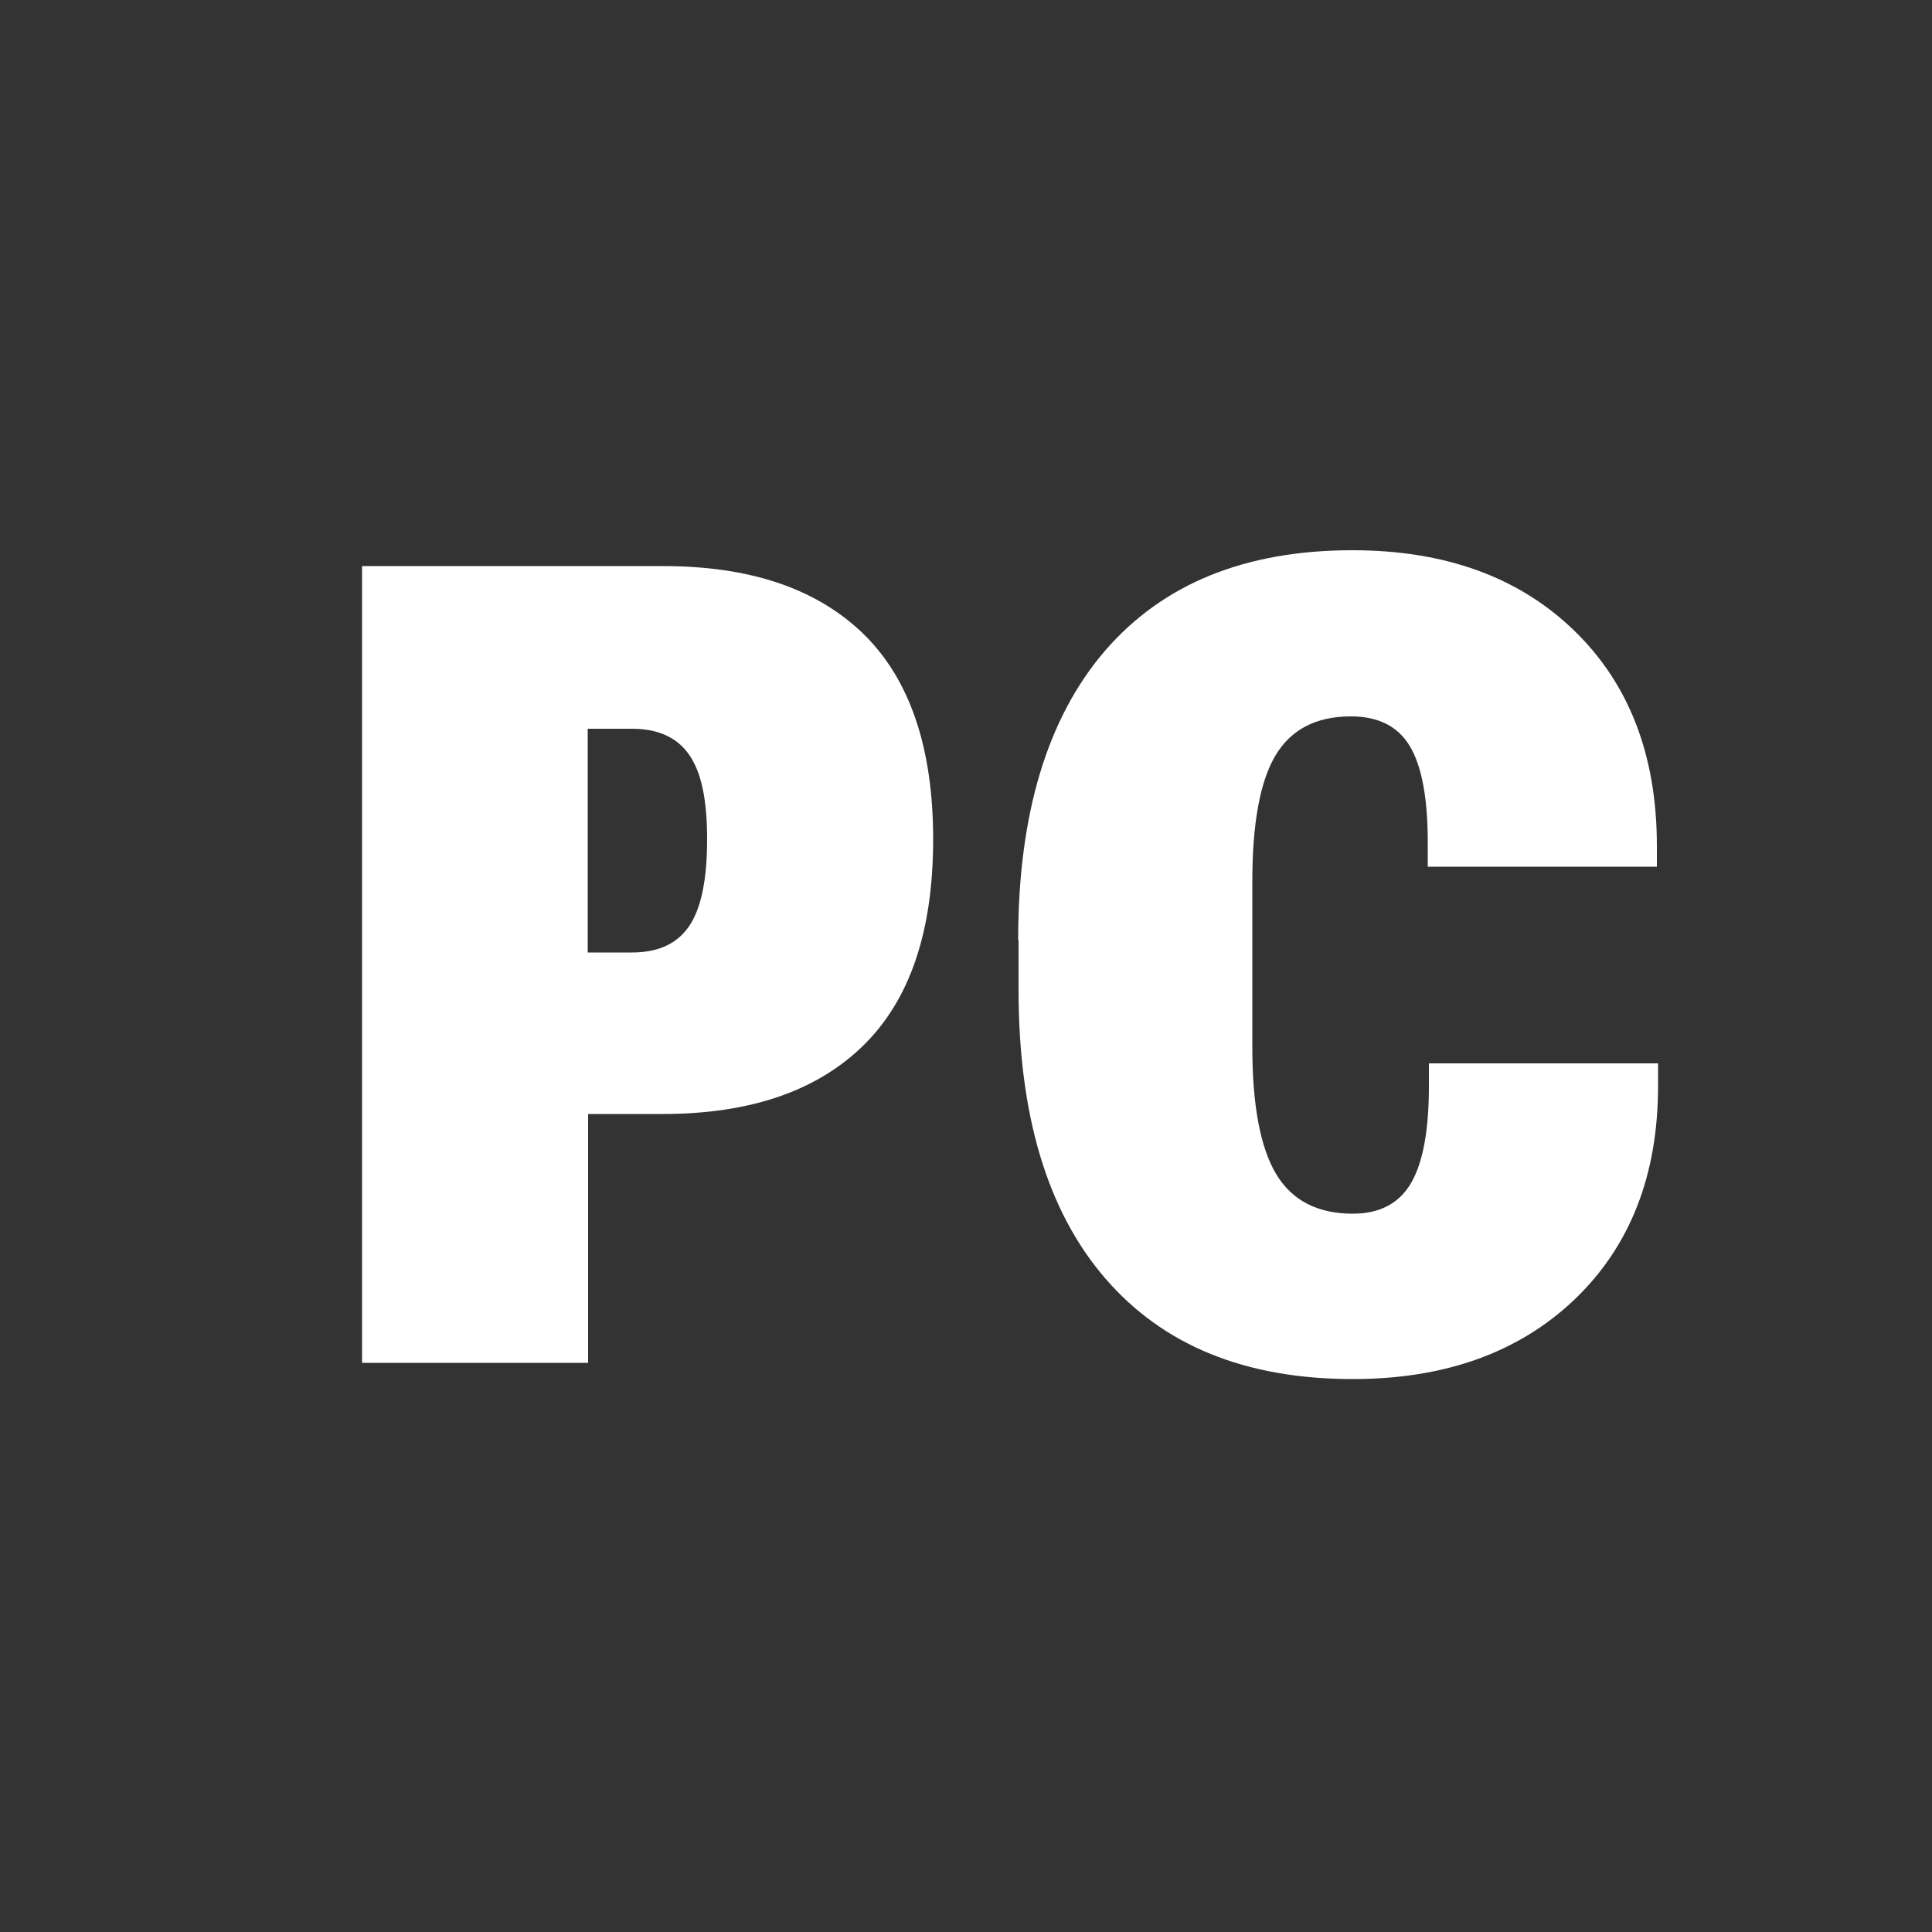 <?xml version="1.0" encoding="UTF-8"?><svg id="a" xmlns="http://www.w3.org/2000/svg" viewBox="0 0 50 50"><rect width="50" height="50" style="fill:#333; stroke-width:0px;"/><path d="M9.37,14.65h7.79c2.25,0,3.97.58,5.18,1.75,1.2,1.17,1.81,2.94,1.81,5.32s-.6,4.15-1.8,5.33c-1.2,1.18-2.93,1.78-5.2,1.78h-1.93v6.44h-5.85V14.65ZM16.36,24.65c.68,0,1.17-.23,1.48-.69.31-.46.46-1.21.46-2.24s-.15-1.73-.46-2.18-.8-.68-1.48-.68h-1.15v5.79h1.15Z" style="fill:#fff; stroke-width:0px;"/><path d="M26.35,24.32c0-3.24.75-5.73,2.24-7.47,1.5-1.74,3.63-2.61,6.41-2.61,2.39,0,4.3.69,5.73,2.07s2.15,3.24,2.15,5.58v.54h-5.93v-.65c0-1.14-.16-1.97-.47-2.48s-.82-.76-1.52-.76c-.9,0-1.55.34-1.95,1.01-.4.67-.6,1.76-.6,3.26v4.29c0,1.51.21,2.61.62,3.29.41.68,1.07,1.02,1.98,1.02.69,0,1.19-.26,1.5-.78.31-.52.47-1.36.47-2.52v-.59h5.93v.59c0,2.3-.72,4.14-2.16,5.52-1.44,1.37-3.35,2.06-5.74,2.06-2.78,0-4.91-.87-6.41-2.61-1.5-1.74-2.24-4.23-2.24-7.47v-1.27Z" style="fill:#fff; stroke-width:0px;"/></svg>